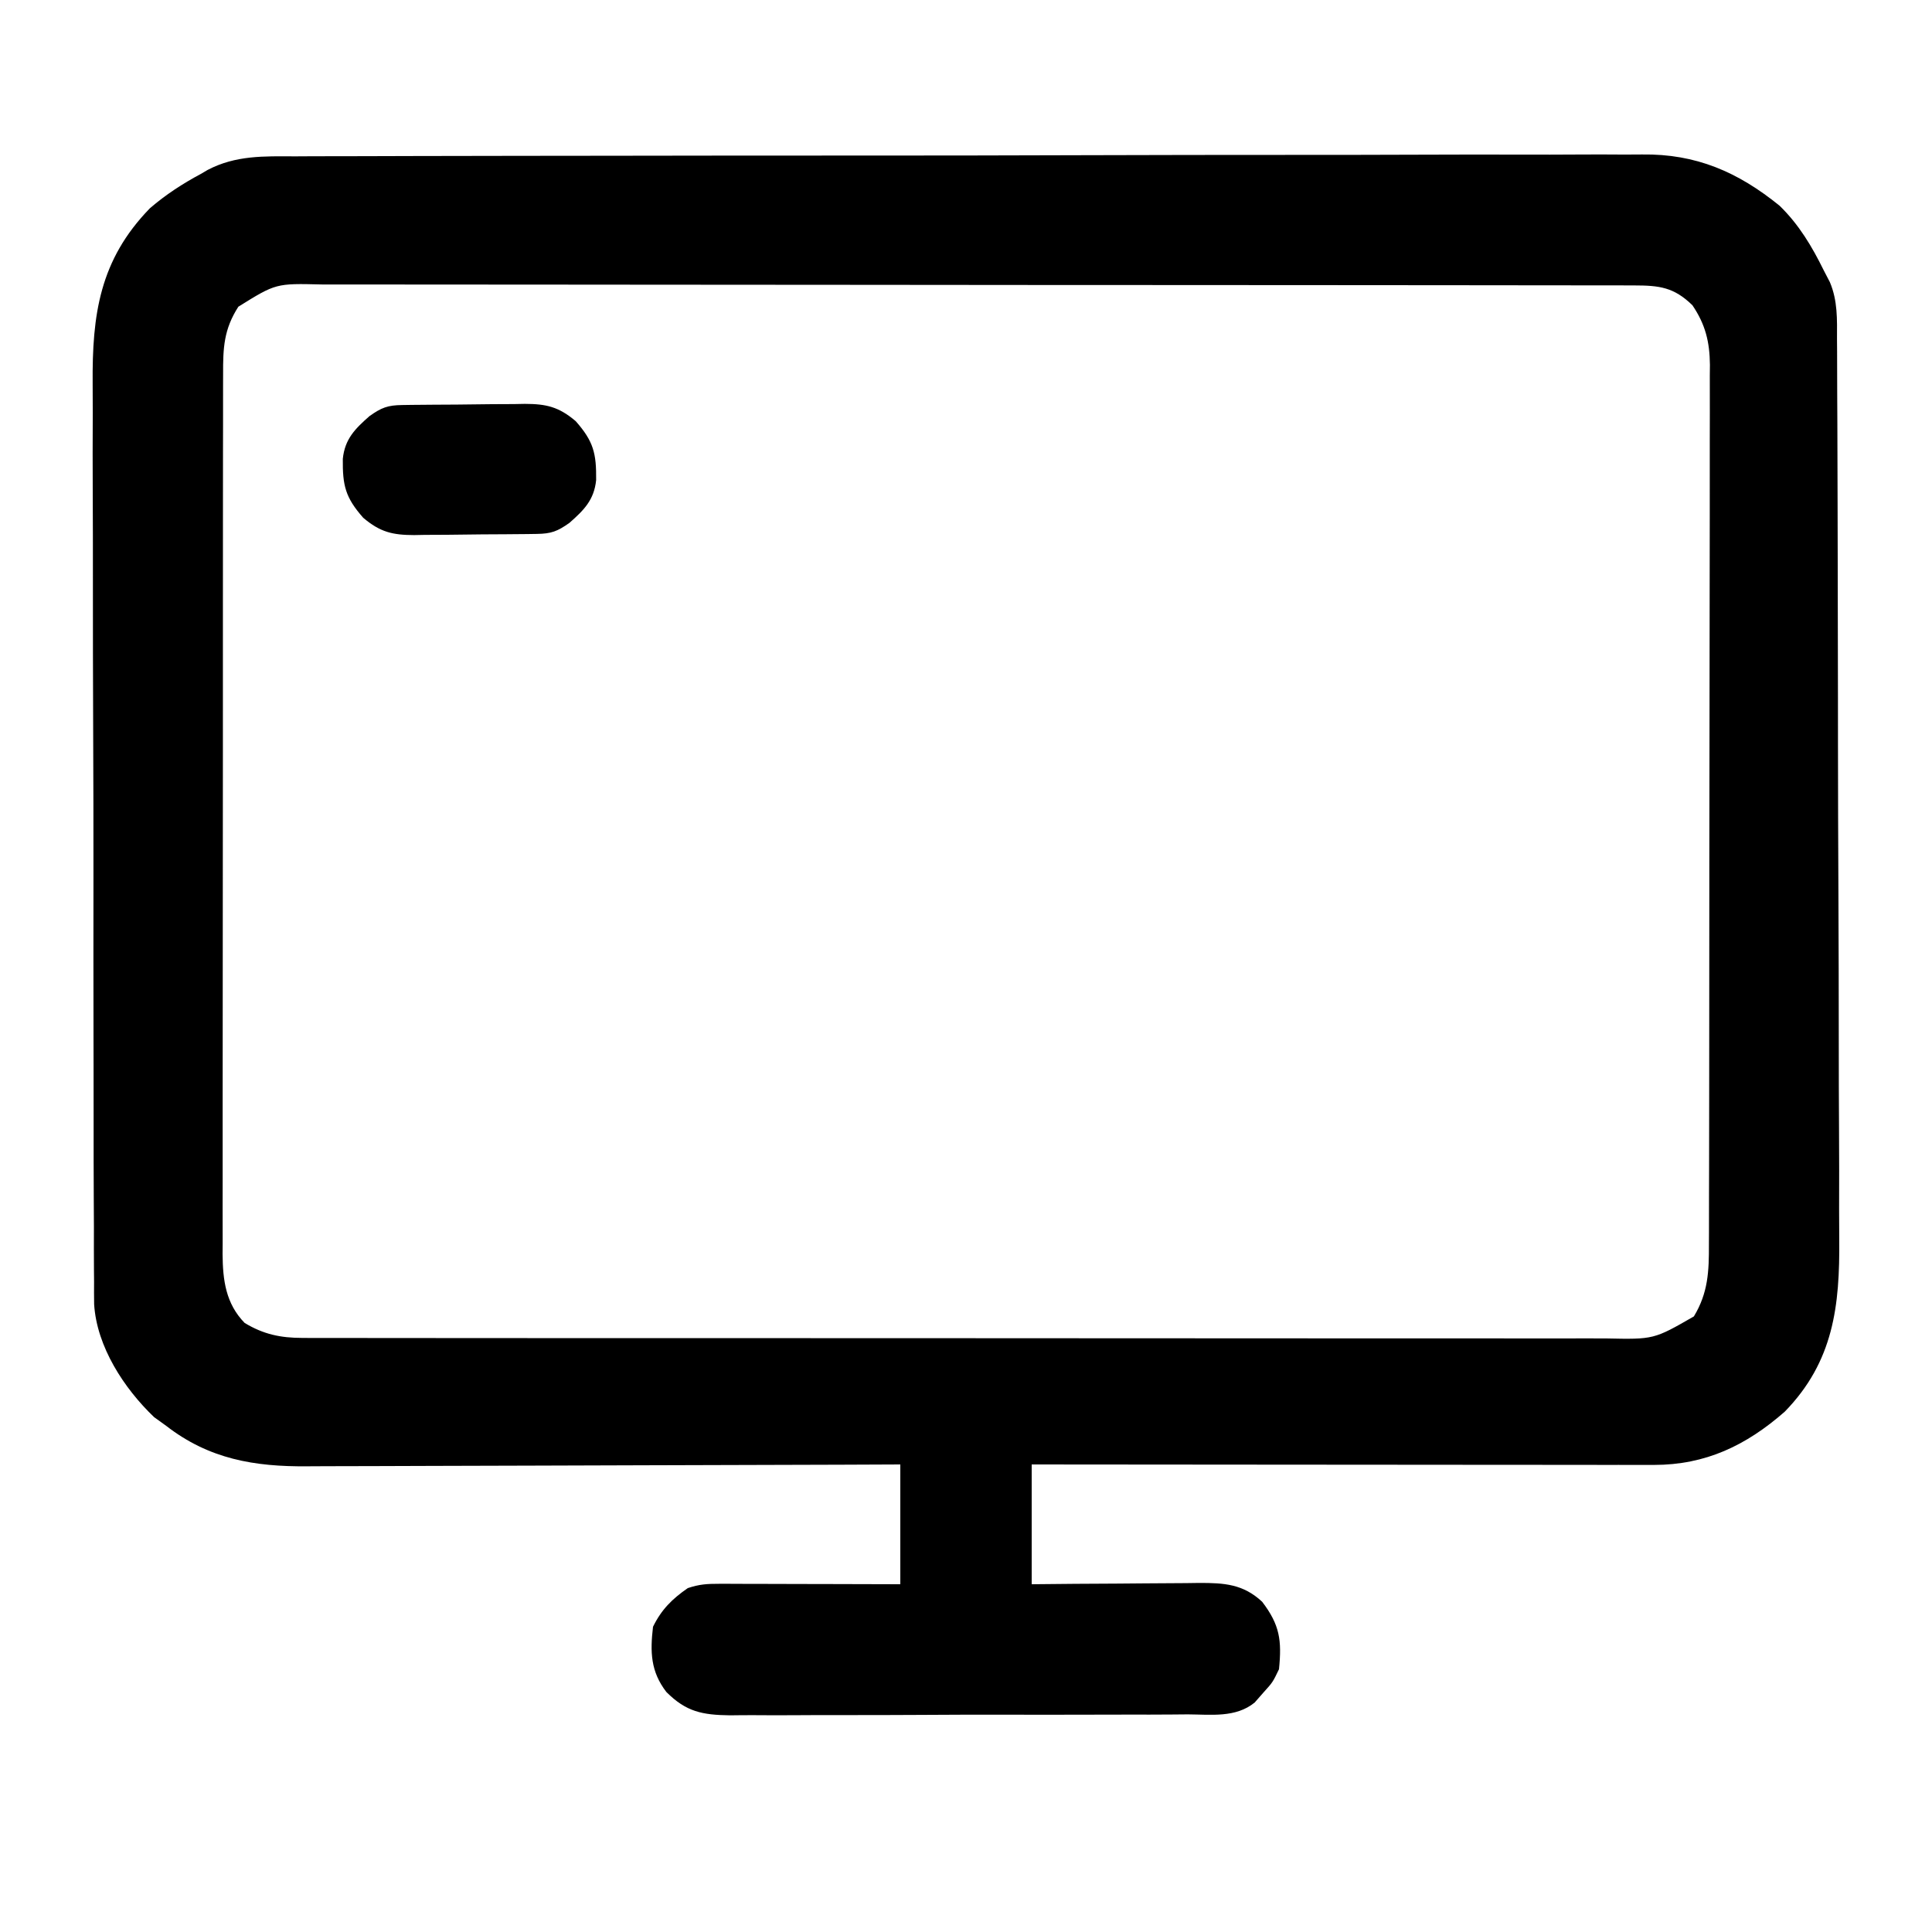 <?xml version="1.0" encoding="UTF-8"?>
<svg version="1.1" xmlns="http://www.w3.org/2000/svg" width="500" height="500">
<path d="M0 0 C1.556 -0.007 3.111 -0.017 4.667 -0.027 C8.925 -0.052 13.184 -0.051 17.442 -0.047 C22.042 -0.046 26.641 -0.068 31.24 -0.087 C40.246 -0.12 49.252 -0.131 58.258 -0.133 C65.582 -0.135 72.906 -0.143 80.231 -0.156 C101.014 -0.191 121.797 -0.21 142.581 -0.207 C143.701 -0.207 144.82 -0.207 145.974 -0.206 C147.095 -0.206 148.216 -0.206 149.372 -0.206 C167.531 -0.204 185.691 -0.242 203.85 -0.299 C222.514 -0.356 241.177 -0.384 259.841 -0.381 C270.312 -0.379 280.783 -0.39 291.254 -0.433 C300.172 -0.47 309.089 -0.478 318.007 -0.451 C322.552 -0.438 327.096 -0.438 331.641 -0.473 C335.812 -0.504 339.982 -0.498 344.153 -0.463 C345.652 -0.457 347.151 -0.464 348.649 -0.487 C362.589 -0.682 373.456 4.033 384.238 12.785 C389.242 17.654 392.607 23.302 395.675 29.535 C396.192 30.528 396.709 31.521 397.241 32.545 C399.284 37.385 399.107 42.184 399.09 47.367 C399.098 48.448 399.106 49.529 399.115 50.643 C399.138 54.26 399.14 57.877 399.143 61.494 C399.155 64.089 399.168 66.685 399.183 69.281 C399.219 76.331 399.233 83.381 399.243 90.431 C399.249 94.839 399.259 99.248 399.271 103.656 C399.303 115.88 399.33 128.103 399.336 140.327 C399.336 141.109 399.337 141.89 399.337 142.696 C399.338 144.28 399.339 145.864 399.34 147.449 C399.34 148.235 399.34 149.021 399.341 149.831 C399.341 150.619 399.342 151.406 399.342 152.217 C399.35 164.958 399.394 177.699 399.455 190.44 C399.517 203.544 399.548 216.647 399.55 229.751 C399.551 237.099 399.565 244.447 399.613 251.795 C399.657 258.714 399.66 265.632 399.635 272.55 C399.632 275.08 399.643 277.61 399.669 280.14 C399.836 297.473 398.222 311.878 385.577 324.867 C375.579 333.633 365.072 338.665 351.696 338.655 C351.006 338.656 350.315 338.657 349.604 338.658 C347.298 338.659 344.992 338.654 342.686 338.648 C341.03 338.648 339.374 338.648 337.718 338.649 C333.227 338.649 328.735 338.643 324.244 338.636 C319.549 338.63 314.854 338.629 310.158 338.628 C301.269 338.625 292.38 338.617 283.491 338.607 C273.37 338.596 263.249 338.59 253.128 338.585 C232.31 338.575 211.493 338.556 190.675 338.535 C190.675 348.765 190.675 358.995 190.675 369.535 C194.359 369.5 198.043 369.465 201.839 369.429 C205.413 369.406 208.988 369.388 212.562 369.37 C215.043 369.355 217.525 369.335 220.006 369.309 C223.575 369.272 227.144 369.255 230.714 369.242 C231.821 369.226 232.927 369.211 234.067 369.195 C240.486 369.194 245.398 369.475 250.32 374.07 C254.887 380.043 255.427 384.058 254.675 391.535 C253.05 394.91 253.05 394.91 250.675 397.535 C249.916 398.4 249.158 399.265 248.376 400.156 C243.464 404.147 237.095 403.246 231.086 403.214 C229.699 403.224 228.312 403.236 226.925 403.25 C223.169 403.281 219.413 403.281 215.656 403.272 C212.515 403.268 209.374 403.279 206.233 403.29 C198.82 403.315 191.406 403.314 183.993 403.297 C176.357 403.279 168.722 403.305 161.086 403.354 C154.52 403.393 147.953 403.406 141.386 403.397 C137.469 403.392 133.552 403.397 129.635 403.428 C125.949 403.456 122.265 403.45 118.579 403.418 C116.591 403.409 114.603 403.435 112.615 403.461 C105.452 403.361 101.277 402.578 96.133 397.426 C92.048 392.128 91.909 387.049 92.675 380.535 C94.86 376.083 97.614 373.346 101.675 370.535 C104.679 369.534 106.652 369.414 109.789 369.421 C110.83 369.421 111.871 369.421 112.943 369.422 C114.065 369.427 115.187 369.432 116.343 369.437 C117.493 369.439 118.643 369.44 119.828 369.441 C123.506 369.447 127.184 369.46 130.863 369.472 C133.354 369.477 135.846 369.482 138.337 369.486 C144.45 369.496 150.562 369.516 156.675 369.535 C156.675 359.305 156.675 349.075 156.675 338.535 C151.654 338.556 146.633 338.577 141.459 338.598 C124.851 338.665 108.243 338.709 91.635 338.742 C81.568 338.763 71.5 338.791 61.433 338.837 C52.654 338.877 43.875 338.902 35.096 338.911 C30.451 338.916 25.807 338.929 21.162 338.958 C16.782 338.985 12.402 338.993 8.021 338.987 C6.422 338.988 4.823 338.996 3.224 339.012 C-10.496 339.138 -22.235 337.14 -33.325 328.535 C-34.872 327.421 -34.872 327.421 -36.45 326.285 C-44.237 318.836 -51.284 308.053 -51.963 297.072 C-51.993 295.122 -51.998 293.171 -51.98 291.221 C-51.995 289.595 -51.995 289.595 -52.01 287.935 C-52.037 284.331 -52.028 280.727 -52.02 277.122 C-52.031 274.526 -52.045 271.929 -52.061 269.333 C-52.094 263.029 -52.101 256.726 -52.097 250.422 C-52.094 245.292 -52.099 240.163 -52.111 235.034 C-52.114 233.552 -52.117 232.07 -52.121 230.588 C-52.122 229.85 -52.124 229.112 -52.126 228.352 C-52.155 214.42 -52.152 200.489 -52.139 186.557 C-52.129 173.843 -52.161 161.128 -52.213 148.414 C-52.266 135.328 -52.289 122.242 -52.281 109.156 C-52.277 101.821 -52.284 94.487 -52.324 87.152 C-52.36 80.25 -52.355 73.349 -52.321 66.446 C-52.316 63.923 -52.323 61.399 -52.346 58.876 C-52.496 40.942 -50.537 26.8 -37.52 13.425 C-33.446 9.916 -29.062 7.067 -24.325 4.535 C-23.756 4.201 -23.188 3.866 -22.602 3.522 C-15.335 -0.295 -7.99 -0.037 0 0 Z M-14.637 38.91 C-18.412 44.782 -18.613 49.567 -18.586 56.383 C-18.589 57.383 -18.593 58.382 -18.597 59.411 C-18.608 62.763 -18.604 66.114 -18.6 69.466 C-18.604 71.867 -18.609 74.269 -18.615 76.67 C-18.627 82.519 -18.63 88.368 -18.627 94.217 C-18.626 98.972 -18.627 103.727 -18.632 108.482 C-18.632 109.159 -18.633 109.836 -18.633 110.534 C-18.635 111.909 -18.636 113.284 -18.637 114.66 C-18.648 127.558 -18.646 140.455 -18.64 153.353 C-18.634 165.146 -18.646 176.938 -18.665 188.731 C-18.684 200.845 -18.692 212.958 -18.689 225.072 C-18.687 231.871 -18.689 238.67 -18.703 245.469 C-18.716 251.864 -18.714 258.258 -18.701 264.653 C-18.699 266.999 -18.701 269.345 -18.709 271.692 C-18.72 274.896 -18.712 278.101 -18.699 281.305 C-18.707 282.232 -18.714 283.158 -18.722 284.113 C-18.666 290.837 -17.905 296.885 -13.012 301.91 C-8.13 304.862 -3.713 305.785 1.951 305.789 C3.198 305.795 4.445 305.801 5.73 305.807 C7.106 305.803 8.482 305.8 9.858 305.796 C11.326 305.799 12.794 305.802 14.262 305.807 C18.292 305.817 22.321 305.815 26.351 305.811 C30.699 305.808 35.047 305.818 39.395 305.825 C47.911 305.838 56.427 305.84 64.944 305.837 C71.866 305.835 78.788 305.837 85.71 305.841 C86.694 305.842 87.679 305.843 88.694 305.843 C90.695 305.844 92.696 305.846 94.697 305.847 C113.464 305.858 132.23 305.856 150.997 305.849 C168.167 305.844 185.336 305.856 202.505 305.875 C220.134 305.894 237.762 305.902 255.391 305.898 C265.288 305.897 275.185 305.899 285.083 305.913 C293.509 305.925 301.935 305.926 310.361 305.914 C314.659 305.908 318.958 305.907 323.256 305.919 C327.193 305.93 331.13 305.927 335.066 305.913 C336.489 305.91 337.912 305.913 339.334 305.921 C351.689 306.181 351.689 306.181 362.05 300.222 C365.757 294.092 365.966 288.529 365.942 281.566 C365.949 280.066 365.949 280.066 365.956 278.536 C365.969 275.187 365.967 271.839 365.966 268.49 C365.972 266.089 365.978 263.687 365.986 261.285 C366.002 255.44 366.008 249.595 366.009 243.75 C366.01 238.997 366.014 234.245 366.021 229.493 C366.038 216.011 366.047 202.529 366.046 189.047 C366.046 188.321 366.046 187.595 366.046 186.846 C366.046 185.756 366.046 185.756 366.045 184.643 C366.045 172.857 366.064 161.071 366.092 149.285 C366.121 137.175 366.134 125.066 366.133 112.957 C366.132 106.161 366.138 99.366 366.159 92.57 C366.178 86.18 366.179 79.789 366.164 73.398 C366.162 71.054 366.167 68.709 366.179 66.365 C366.194 63.162 366.185 59.96 366.17 56.758 C366.185 55.369 366.185 55.369 366.201 53.952 C366.137 48.002 365.038 43.507 361.675 38.535 C356.879 33.859 353.125 33.411 346.611 33.403 C345.361 33.4 344.11 33.396 342.821 33.392 C341.431 33.393 340.04 33.393 338.65 33.394 C337.175 33.392 335.7 33.389 334.225 33.385 C330.165 33.377 326.106 33.376 322.047 33.375 C317.671 33.373 313.296 33.365 308.92 33.359 C299.35 33.345 289.78 33.339 280.209 33.335 C274.235 33.332 268.261 33.328 262.287 33.323 C245.75 33.311 229.214 33.301 212.677 33.297 C211.618 33.297 210.56 33.297 209.469 33.297 C208.408 33.296 207.347 33.296 206.254 33.296 C204.104 33.296 201.954 33.295 199.804 33.295 C198.737 33.294 197.671 33.294 196.572 33.294 C179.285 33.29 161.999 33.273 144.712 33.249 C126.97 33.226 109.227 33.213 91.485 33.212 C81.521 33.211 71.557 33.205 61.593 33.187 C53.11 33.172 44.626 33.167 36.143 33.175 C31.814 33.179 27.485 33.178 23.156 33.164 C19.193 33.151 15.23 33.152 11.266 33.164 C9.833 33.166 8.4 33.163 6.966 33.155 C-4.922 32.863 -4.922 32.863 -14.637 38.91 Z " fill="#000000" transform="translate(76.325,40.465)"/>
<path d="M0 0 C0.841 -0.013 1.683 -0.026 2.55 -0.039 C3.461 -0.046 4.372 -0.054 5.312 -0.061 C6.249 -0.069 7.186 -0.077 8.152 -0.086 C10.139 -0.1 12.127 -0.11 14.114 -0.118 C17.145 -0.135 20.175 -0.179 23.206 -0.223 C25.137 -0.234 27.068 -0.242 28.999 -0.249 C29.902 -0.266 30.806 -0.284 31.736 -0.302 C37.313 -0.283 40.507 0.439 44.921 4.177 C49.544 9.425 50.274 12.525 50.202 19.415 C49.678 24.565 47.04 27.191 43.296 30.49 C40.195 32.693 38.581 33.304 34.842 33.354 C33.58 33.373 33.58 33.373 32.292 33.393 C31.381 33.4 30.469 33.408 29.53 33.415 C28.593 33.423 27.656 33.431 26.69 33.44 C24.703 33.454 22.715 33.464 20.728 33.472 C17.697 33.489 14.667 33.533 11.636 33.577 C9.705 33.588 7.774 33.596 5.843 33.603 C4.939 33.62 4.036 33.638 3.105 33.656 C-2.471 33.637 -5.665 32.915 -10.079 29.177 C-14.702 23.929 -15.432 20.829 -15.36 13.939 C-14.836 8.789 -12.199 6.163 -8.454 2.865 C-5.354 0.661 -3.739 0.05 0 0 Z " fill="#000000" transform="translate(104.079,104.823)"/>
</svg>
